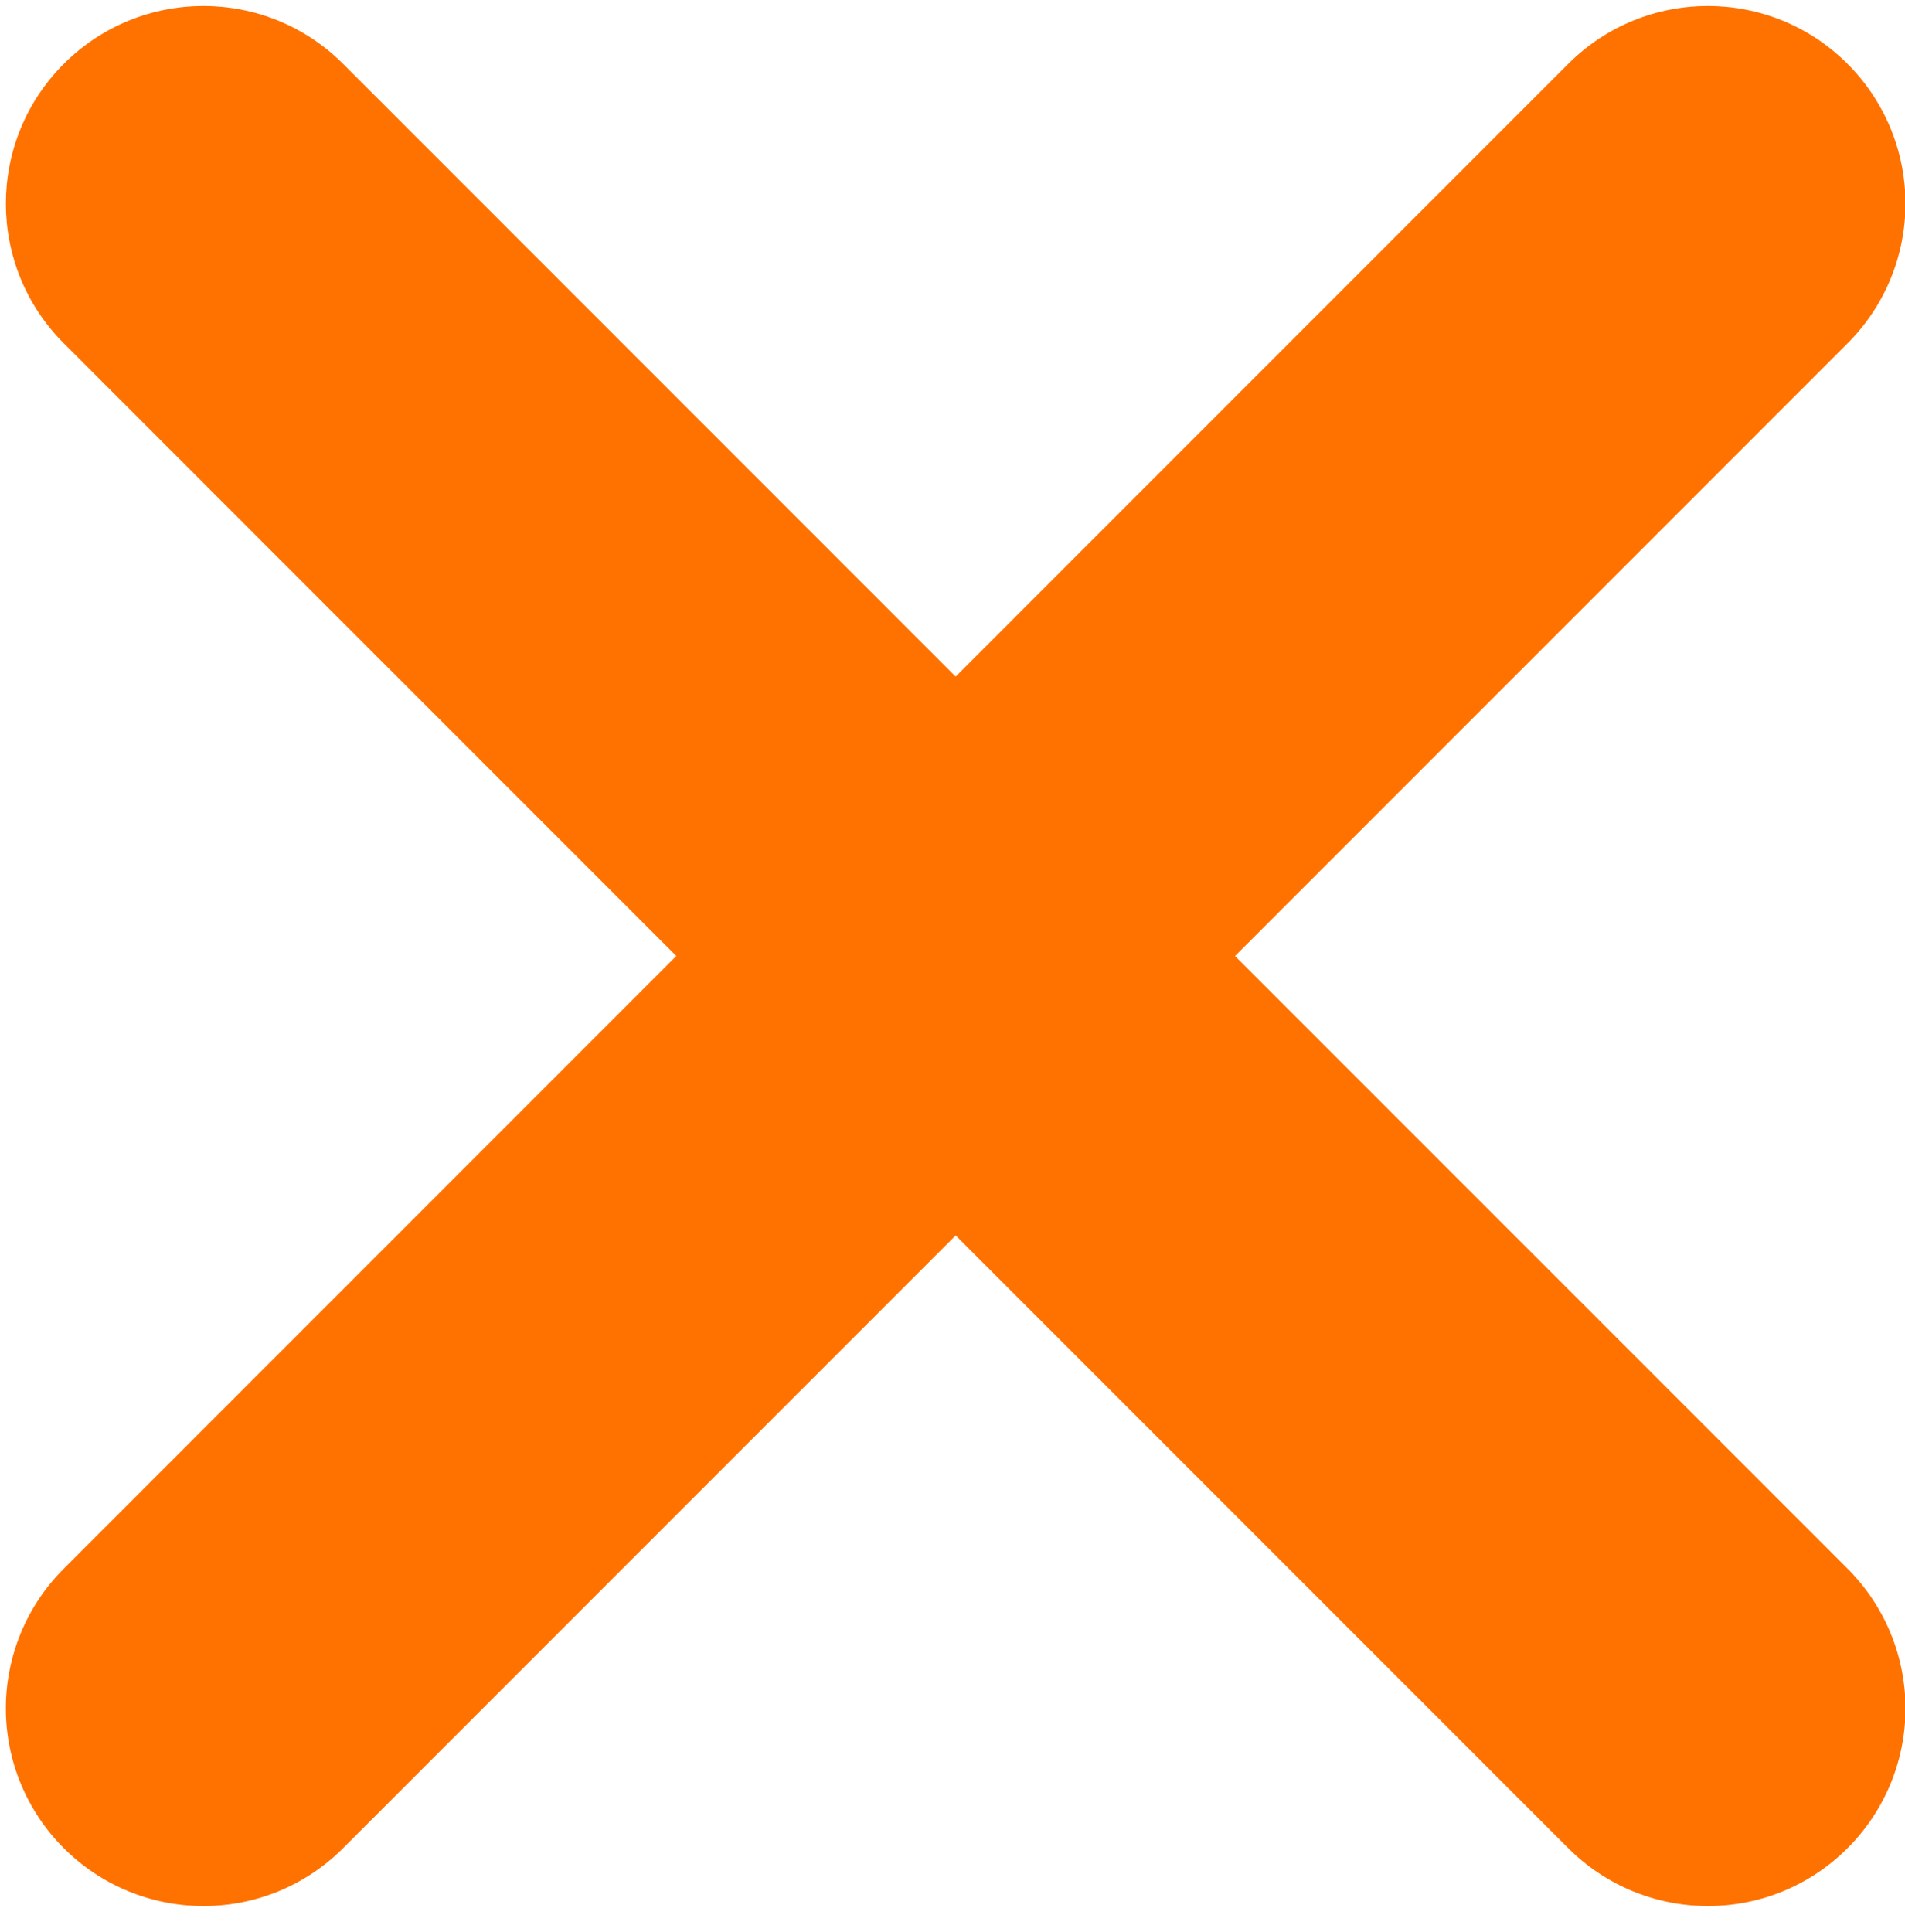 <?xml version="1.0" encoding="UTF-8"?>
<svg width="72px" height="73px" viewBox="0 0 72 73" version="1.1" xmlns="http://www.w3.org/2000/svg" xmlns:xlink="http://www.w3.org/1999/xlink">
    <title>Path</title>
    <g id="Page-1" stroke="none" stroke-width="1" fill="none" fill-rule="evenodd">
        <g id="Artboard" transform="translate(-80, -64)" fill="#FF7200" fill-rule="nonzero">
            <g id="remove-white" transform="translate(80, 64)">
                <path d="M59.271,2.414 L36.12,25.568 L12.969,2.414 C10.052,-0.503 5.327,-0.503 2.41,2.414 C-0.507,5.331 -0.507,10.056 2.41,12.973 L25.561,36.126 L2.409,59.28 C1.008,60.68 0.221,62.579 0.221,64.559 C0.221,66.54 1.008,68.439 2.409,69.839 C3.808,71.242 5.708,72.029 7.689,72.027 C9.67,72.03 11.571,71.243 12.969,69.839 L36.12,46.686 L59.271,69.839 C60.67,71.242 62.57,72.029 64.551,72.027 C66.532,72.03 68.432,71.242 69.831,69.839 C71.232,68.439 72.019,66.54 72.019,64.559 C72.019,62.579 71.232,60.68 69.831,59.28 L46.679,36.127 L69.83,12.974 C71.231,11.574 72.018,9.675 72.018,7.694 C72.018,5.713 71.231,3.814 69.83,2.414 C66.913,-0.503 62.183,-0.503 59.271,2.414 Z" id="Path"></path>
            </g>
        </g>
    </g>
</svg>